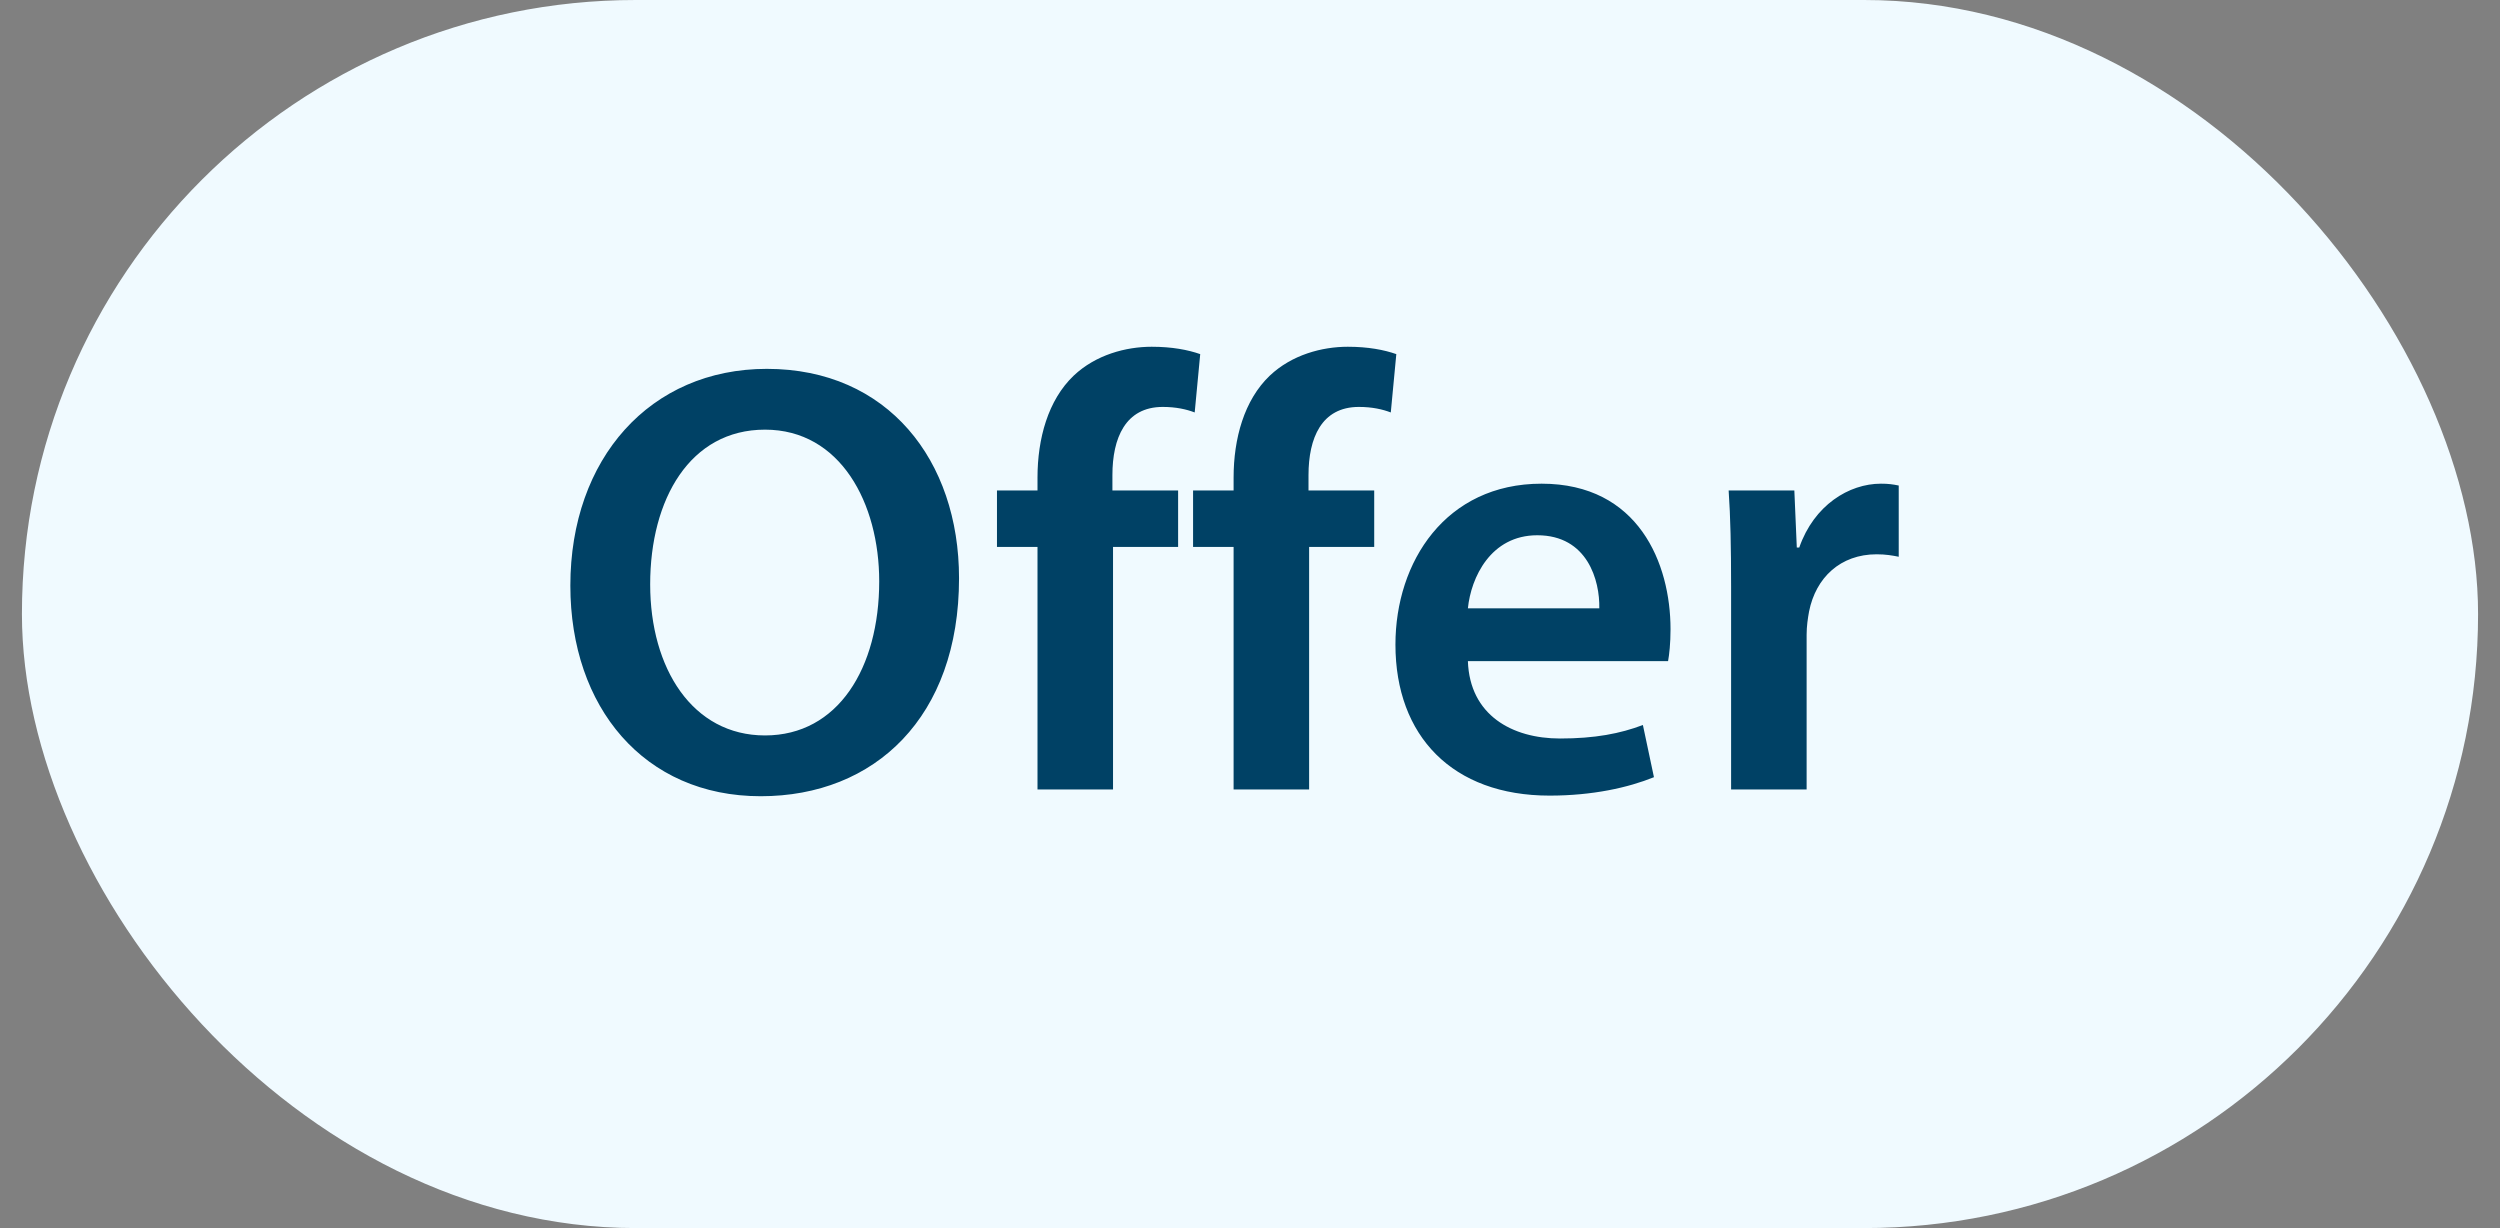 <svg width="57" height="28" viewBox="0 0 57 28" fill="none" xmlns="http://www.w3.org/2000/svg">
<rect x="0" y="0" width="57" height="28" fill="#808080" stroke="none"/>
<rect x="0.5" width="56" height="28" rx="14" fill="#F0FAFF"/>
<path d="M17.484 8.41C20.242 8.41 21.866 10.496 21.866 13.184C21.866 16.348 19.948 18.154 17.344 18.154C14.684 18.154 13.004 16.124 13.004 13.352C13.004 10.454 14.824 8.41 17.484 8.41ZM17.442 9.796C15.734 9.796 14.824 11.378 14.824 13.324C14.824 15.242 15.79 16.768 17.442 16.768C19.108 16.768 20.046 15.228 20.046 13.254C20.046 11.476 19.164 9.796 17.442 9.796ZM25.377 18H23.655V12.47H22.731V11.182H23.655V10.888C23.655 10.006 23.893 9.124 24.481 8.564C24.985 8.088 25.671 7.906 26.259 7.906C26.721 7.906 27.085 7.976 27.365 8.074L27.239 9.404C27.057 9.334 26.819 9.278 26.511 9.278C25.657 9.278 25.363 9.992 25.363 10.832V11.182H26.861V12.47H25.377V18ZM29.848 18H28.126V12.47H27.202V11.182H28.126V10.888C28.126 10.006 28.364 9.124 28.952 8.564C29.456 8.088 30.142 7.906 30.73 7.906C31.192 7.906 31.556 7.976 31.836 8.074L31.71 9.404C31.528 9.334 31.29 9.278 30.982 9.278C30.128 9.278 29.834 9.992 29.834 10.832V11.182H31.332V12.47H29.848V18ZM38.032 15.074H33.468C33.51 16.306 34.476 16.838 35.568 16.838C36.366 16.838 36.94 16.726 37.458 16.53L37.71 17.72C37.122 17.958 36.31 18.14 35.33 18.14C33.118 18.14 31.816 16.782 31.816 14.696C31.816 12.806 32.964 11.028 35.148 11.028C37.36 11.028 38.088 12.848 38.088 14.346C38.088 14.668 38.06 14.92 38.032 15.074ZM33.468 13.87H36.464C36.478 13.24 36.198 12.204 35.05 12.204C33.986 12.204 33.538 13.17 33.468 13.87ZM39.469 18V13.38C39.469 12.456 39.455 11.798 39.413 11.182H40.911L40.967 12.484H41.023C41.359 11.518 42.157 11.028 42.885 11.028C43.053 11.028 43.151 11.042 43.291 11.07V12.694C43.151 12.666 42.997 12.638 42.787 12.638C41.961 12.638 41.401 13.17 41.247 13.94C41.219 14.094 41.191 14.276 41.191 14.472V18H39.469Z" fill="#004165"/>
</svg>
